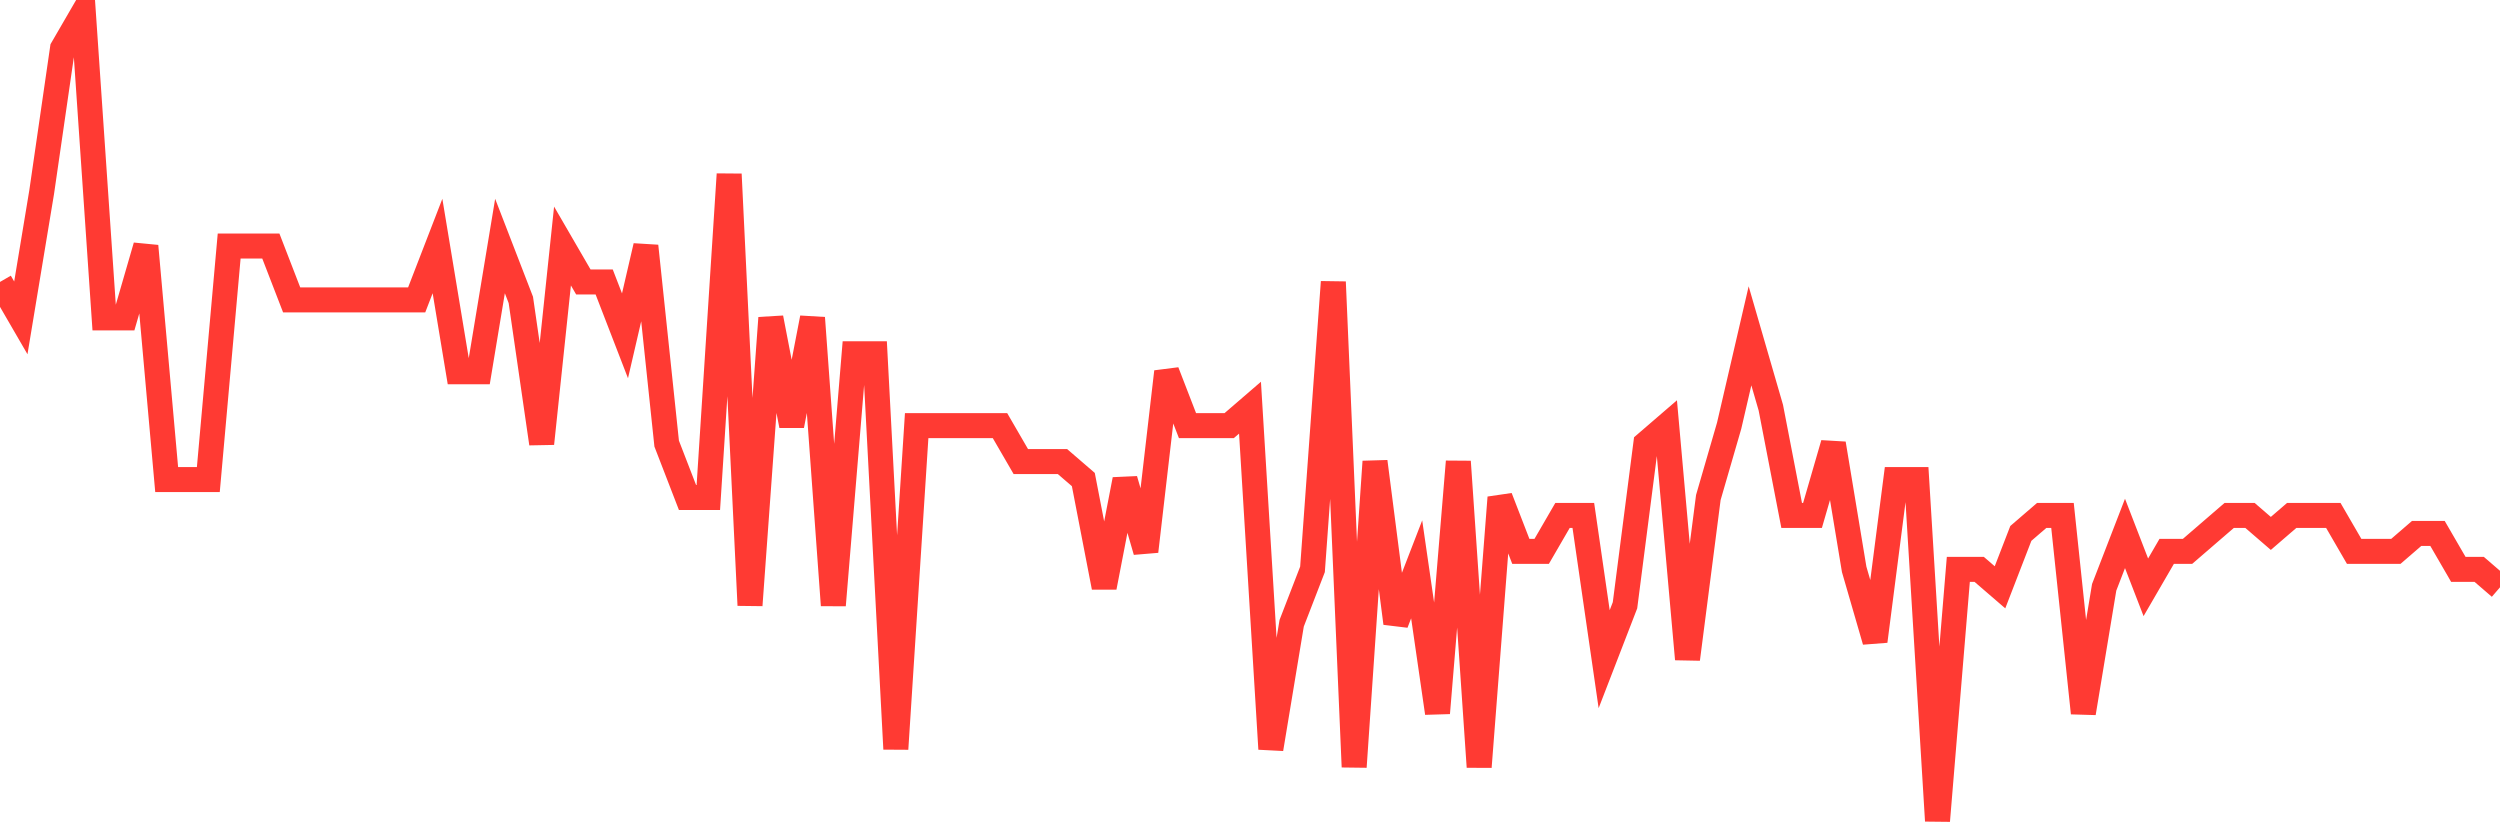 <svg
  xmlns="http://www.w3.org/2000/svg"
  xmlns:xlink="http://www.w3.org/1999/xlink"
  width="120"
  height="40"
  viewBox="0 0 120 40"
  preserveAspectRatio="none"
>
  <polyline
    points="0,13.533 1,15.258 2,9.222 3,2.324 4,0.6 5,15.258 6,15.258 7,11.809 8,23.018 9,23.018 10,23.018 11,11.809 12,11.809 13,11.809 14,14.396 15,14.396 16,14.396 17,14.396 18,14.396 19,14.396 20,14.396 21,11.809 22,17.844 23,17.844 24,11.809 25,14.396 26,21.293 27,11.809 28,13.533 29,13.533 30,16.12 31,11.809 32,21.293 33,23.88 34,23.88 35,8.36 36,29.053 37,15.258 38,20.431 39,15.258 40,29.053 41,16.982 42,16.982 43,35.951 44,20.431 45,20.431 46,20.431 47,20.431 48,20.431 49,22.156 50,22.156 51,22.156 52,23.018 53,28.191 54,23.018 55,26.467 56,17.844 57,20.431 58,20.431 59,20.431 60,19.569 61,35.951 62,29.916 63,27.329 64,13.533 65,36.813 66,22.156 67,29.916 68,27.329 69,34.227 70,22.156 71,36.813 72,23.88 73,26.467 74,26.467 75,24.742 76,24.742 77,31.64 78,29.053 79,21.293 80,20.431 81,31.64 82,23.88 83,20.431 84,16.12 85,19.569 86,24.742 87,24.742 88,21.293 89,27.329 90,30.778 91,23.018 92,23.018 93,39.4 94,27.329 95,27.329 96,28.191 97,25.604 98,24.742 99,24.742 100,34.227 101,28.191 102,25.604 103,28.191 104,26.467 105,26.467 106,25.604 107,24.742 108,24.742 109,25.604 110,24.742 111,24.742 112,24.742 113,26.467 114,26.467 115,26.467 116,25.604 117,25.604 118,27.329 119,27.329 120,28.191"
    fill="none"
    stroke="#ff3a33"
    stroke-width="1.2"
  >
  </polyline>
</svg>